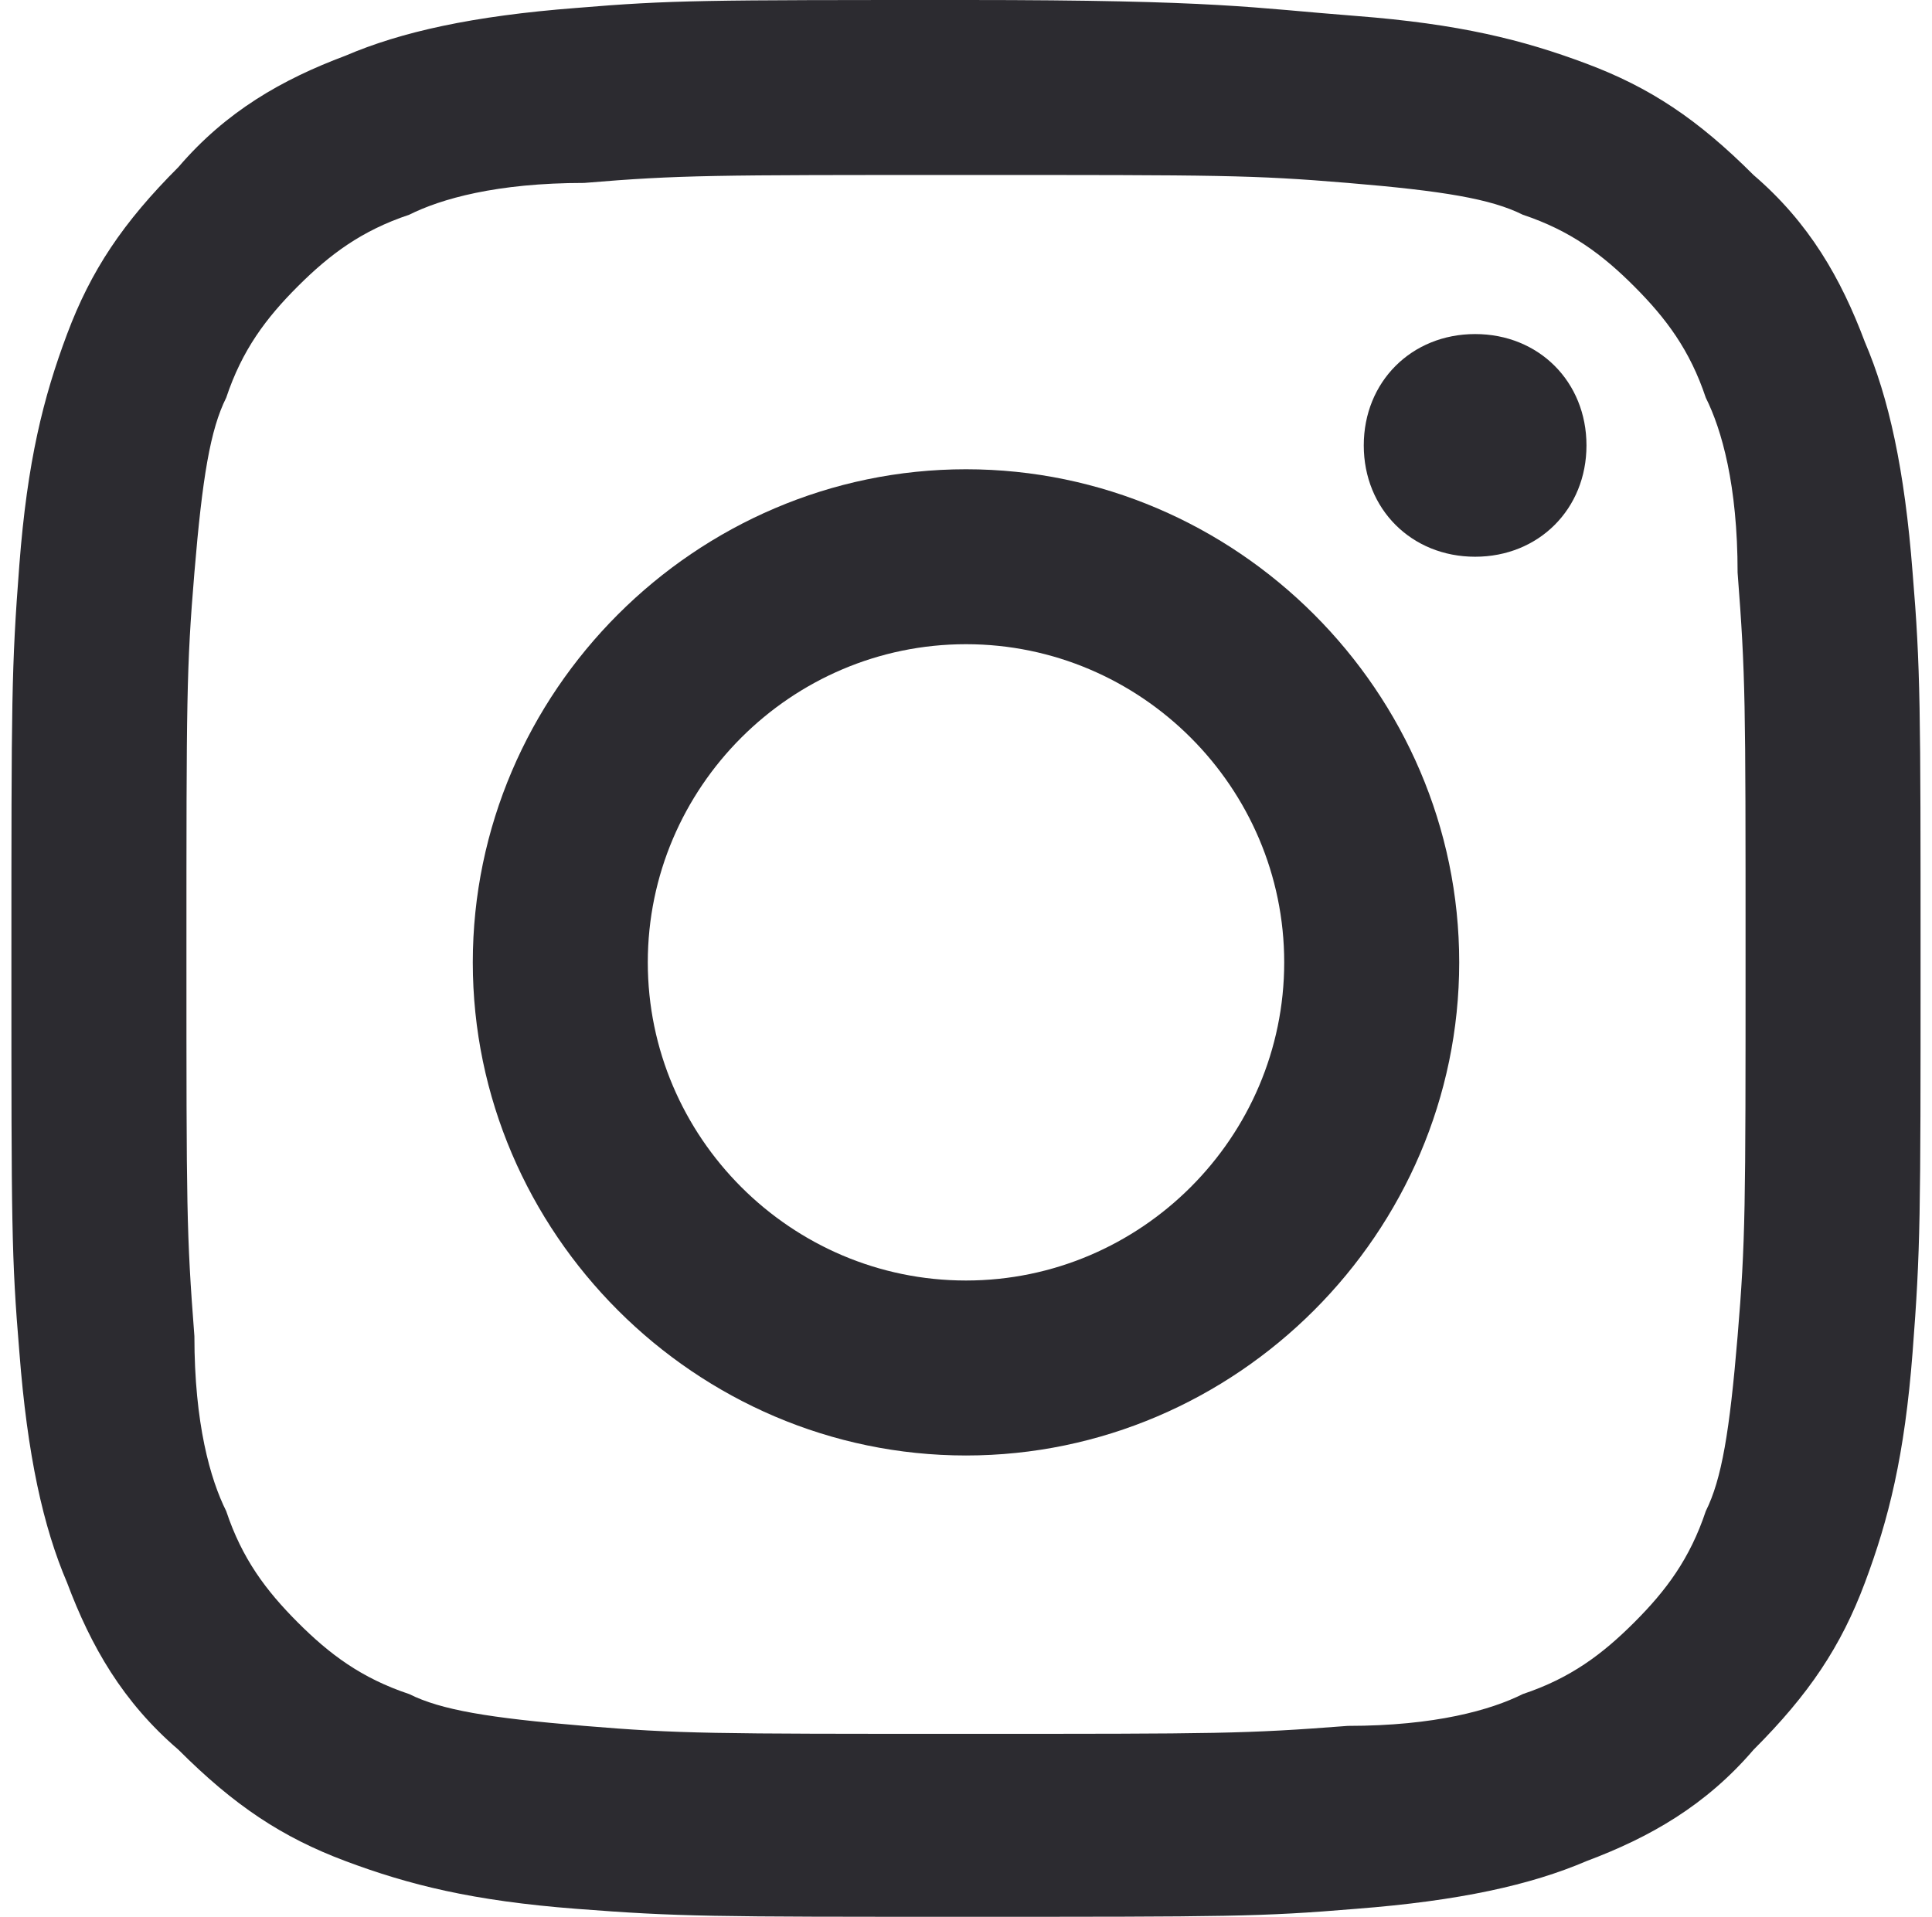 <?xml version="1.0" encoding="utf-8"?>
<!-- Generator: $$$/GeneralStr/196=Adobe Illustrator 27.6.0, SVG Export Plug-In . SVG Version: 6.00 Build 0)  -->
<svg version="1.1" id="Livello_1" xmlns="http://www.w3.org/2000/svg" xmlns:xlink="http://www.w3.org/1999/xlink" x="0px" y="0px"
	 width="60.466px" height="60px" viewBox="0 0 60.466 60" style="enable-background:new 0 0 60.466 60;" xml:space="preserve">
<g>
	<path style="fill:#2C2B30;" d="M30.233,5.477c7.967,0,8.963,0,11.95,0.249c2.988,0.249,4.481,0.498,5.477,0.996
		c1.494,0.498,2.49,1.245,3.485,2.241s1.743,1.992,2.241,3.485c0.498,0.996,0.996,2.739,0.996,5.477
		c0.249,3.237,0.249,3.983,0.249,11.95c0,7.967,0,8.963-0.249,11.95c-0.249,2.988-0.498,4.481-0.996,5.477
		c-0.498,1.494-1.245,2.49-2.241,3.485s-1.992,1.743-3.485,2.241c-0.996,0.498-2.739,0.996-5.477,0.996
		c-3.236,0.249-3.983,0.249-11.95,0.249s-8.963,0-11.95-0.249s-4.481-0.498-5.477-0.996c-1.494-0.498-2.49-1.245-3.485-2.241
		s-1.743-1.992-2.241-3.485c-0.498-0.996-0.996-2.739-0.996-5.477c-0.249-3.236-0.249-3.983-0.249-11.95s0-8.963,0.249-11.95
		s0.498-4.481,0.996-5.477c0.498-1.494,1.245-2.49,2.241-3.485s1.992-1.743,3.485-2.241c0.996-0.498,2.739-0.996,5.477-0.996
		C21.271,5.477,22.266,5.477,30.233,5.477z M30.233,0c-8.216,0-9.212,0-12.199,0.249c-3.237,0.249-5.477,0.747-7.22,1.494
		C8.822,2.49,7.08,3.485,5.586,5.228C3.843,6.971,2.847,8.465,2.1,10.456c-0.747,1.992-1.245,3.983-1.494,7.22
		c-0.249,3.237-0.249,4.232-0.249,12.448c0,8.216,0,9.212,0.249,12.199c0.249,3.236,0.747,5.477,1.494,7.22
		c0.747,1.992,1.743,3.734,3.485,5.228c1.743,1.743,3.237,2.739,5.228,3.485s3.983,1.245,7.22,1.494C21.271,60,22.266,60,30.233,60
		c8.216,0,9.212,0,12.199-0.249c3.236-0.249,5.477-0.747,7.22-1.494c1.992-0.747,3.734-1.743,5.228-3.485
		c1.743-1.743,2.739-3.236,3.485-5.228c0.747-1.992,1.245-3.983,1.494-7.22c0.249-3.236,0.249-4.232,0.249-12.199
		s0-9.212-0.249-12.199c-0.249-3.237-0.747-5.477-1.494-7.22c-0.747-1.992-1.743-3.734-3.485-5.228
		c-1.743-1.743-3.236-2.739-5.228-3.485c-1.992-0.747-3.983-1.245-7.22-1.494C39.196,0.249,38.2,0,30.233,0L30.233,0z"/>
	<path style="fill:#2C2B30;" d="M30.233,14.689c-8.465,0-15.436,6.971-15.436,15.436S21.768,45.56,30.233,45.56
		s15.436-6.971,15.436-15.436S38.698,14.689,30.233,14.689z M30.233,40.083c-5.477,0-9.959-4.481-9.959-9.959
		c0-5.477,4.481-9.959,9.959-9.959c5.477,0,9.959,4.481,9.959,9.959C40.192,35.602,35.71,40.083,30.233,40.083L30.233,40.083z"/>
	<path style="fill:#2C2B30;" d="M49.652,13.942c0,1.992-1.494,3.485-3.485,3.485c-1.992,0-3.485-1.494-3.485-3.485
		s1.494-3.485,3.485-3.485C48.159,10.456,49.652,11.95,49.652,13.942z"/>
</g>
</svg>
